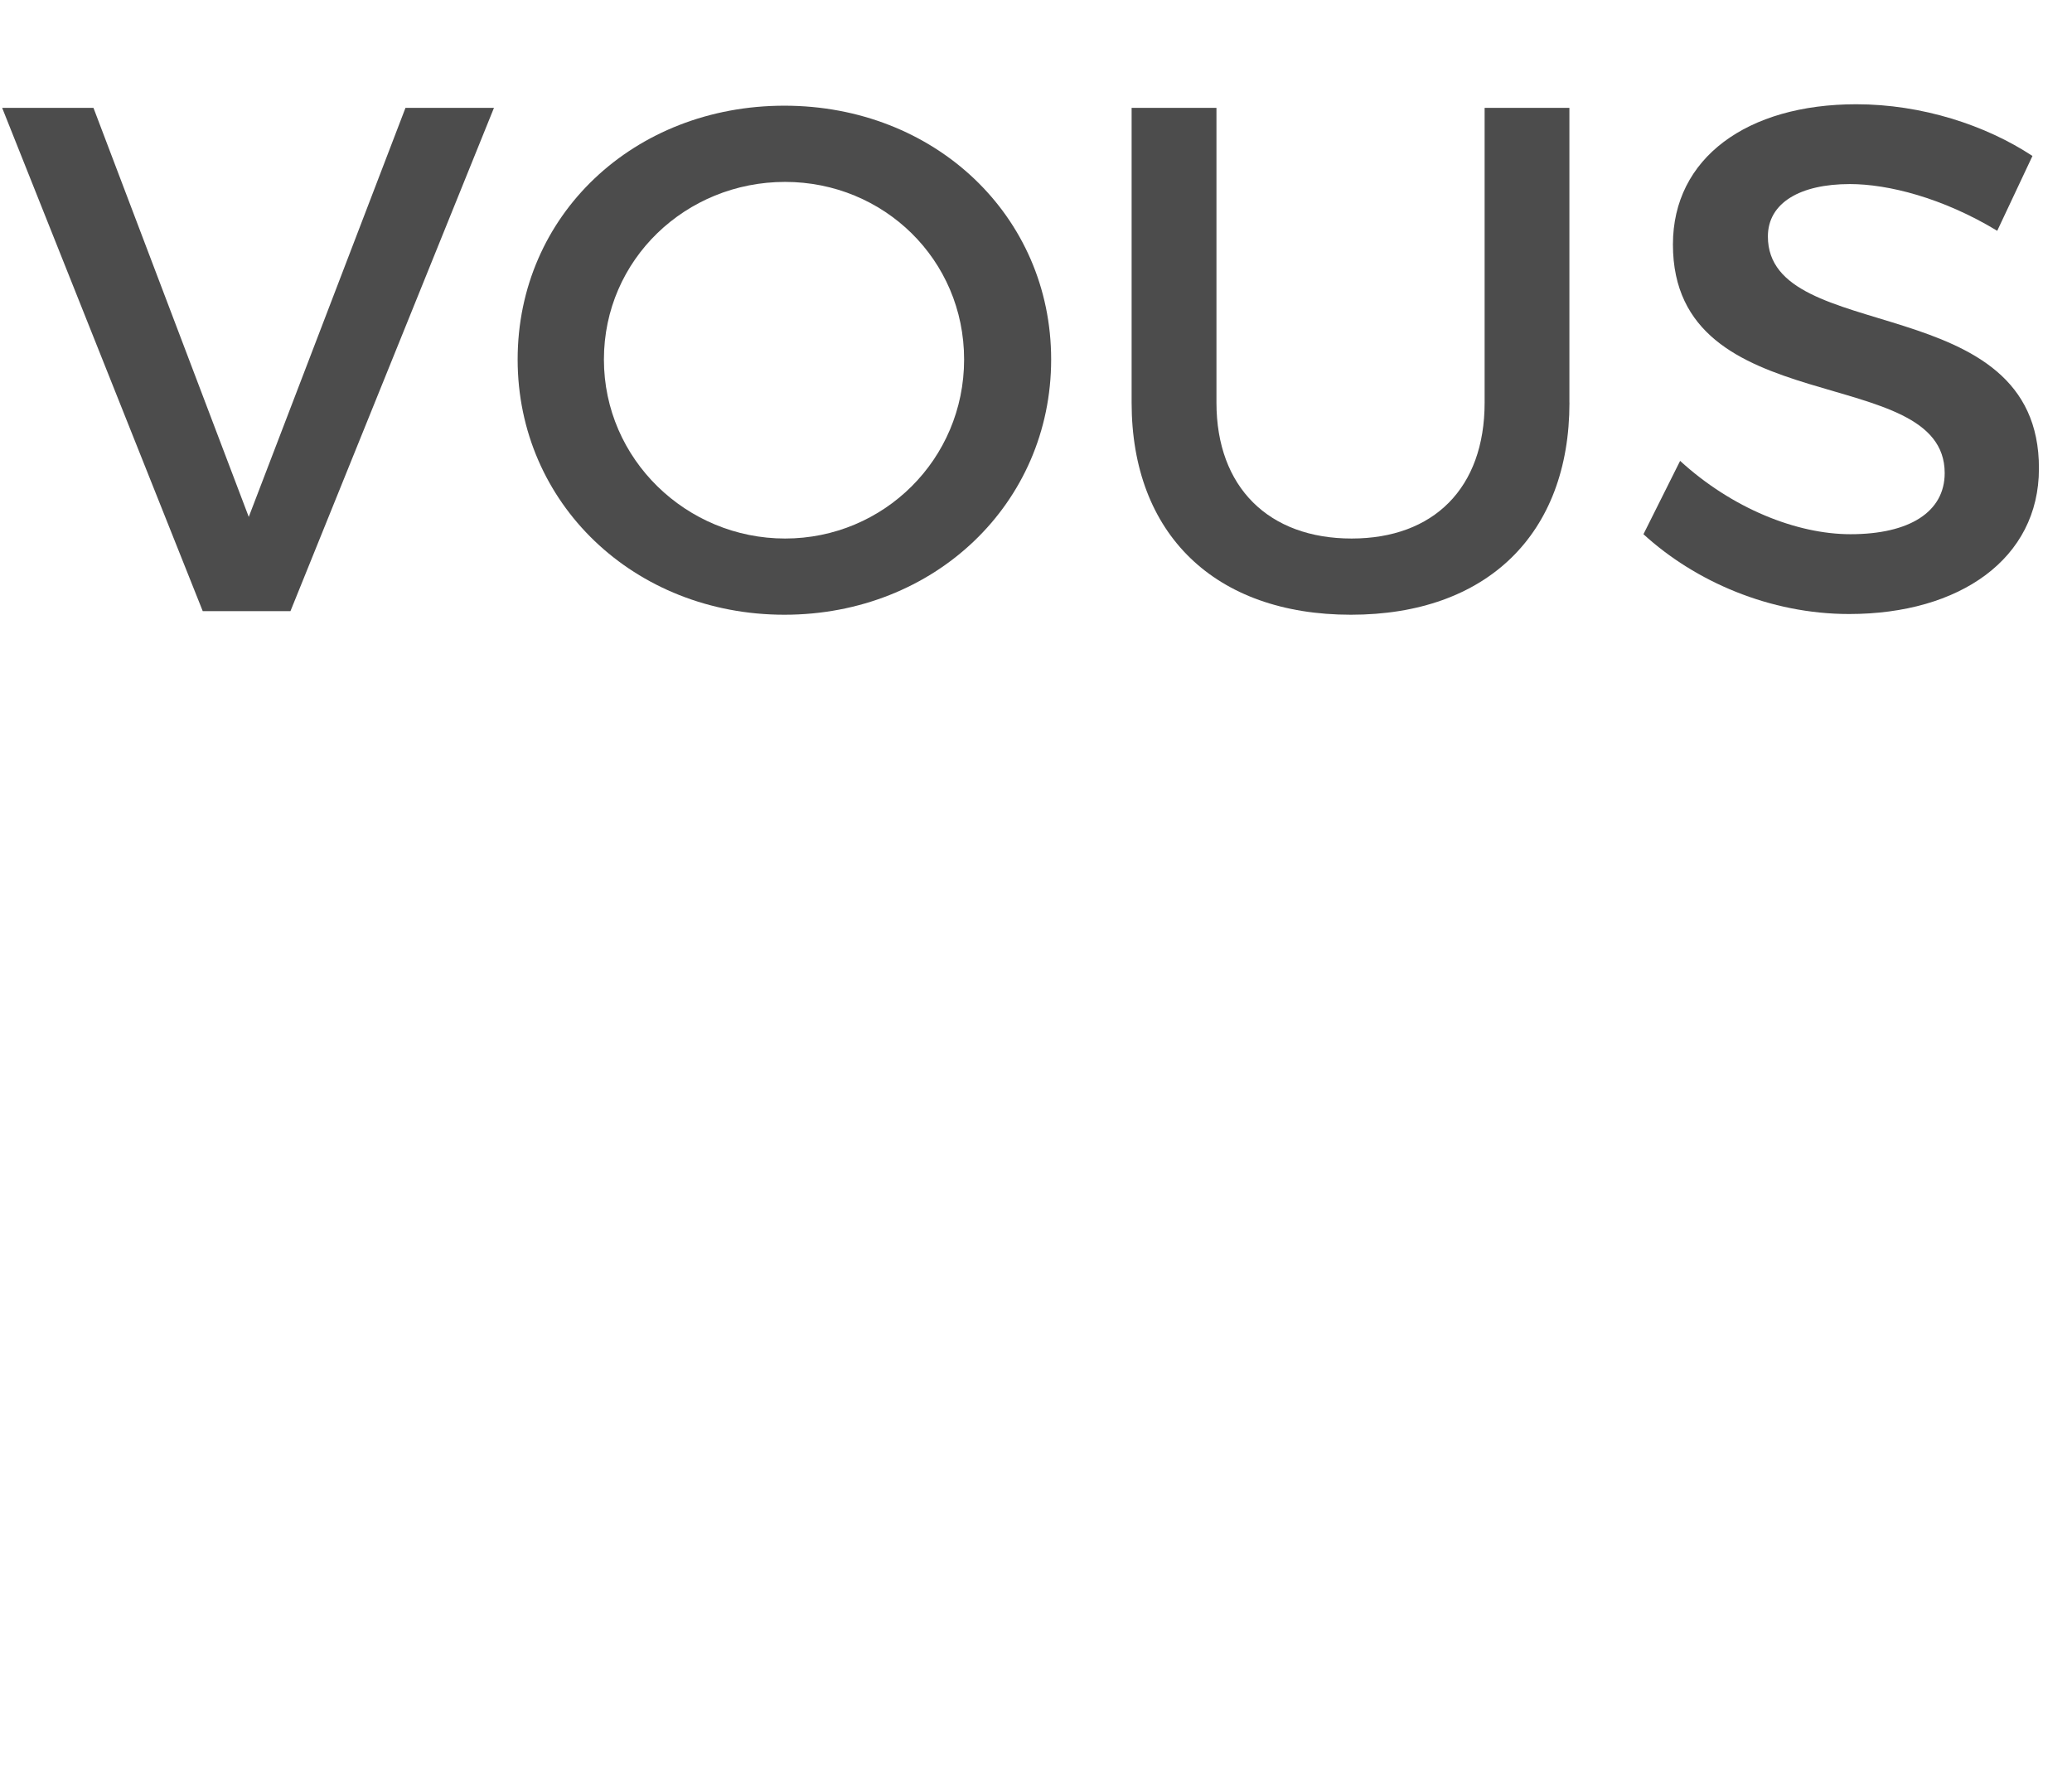 <!-- Generator: Adobe Illustrator 19.2.0, SVG Export Plug-In  -->
<svg version="1.1"
	 xmlns="http://www.w3.org/2000/svg" xmlns:xlink="http://www.w3.org/1999/xlink" xmlns:a="http://ns.adobe.com/AdobeSVGViewerExtensions/3.0/"
	 x="0px" y="0px" width="37.466px" height="32.313px" viewBox="0 0 37.466 32.313"
	 style="enable-background:new 0 0 37.466 32.313;" xml:space="preserve">
<style type="text/css">
	.st0{fill:#4C4C4C;}
	.st1{opacity:0;fill:#4C4C4C;}
	.st2{font-family:'Montserrat-Regular';}
	.st3{font-size:13px;}
</style>
<defs>
</defs>
<g>
	<g>
		<path class="st0" d="M3.666,11.05l-3.627-9.1H1.69l2.808,7.396L7.332,1.95h1.6l-3.68,9.1H3.666z"/>
		<path class="st0" d="M19.007,6.5c0,2.6-2.106,4.615-4.823,4.615C11.466,11.115,9.36,9.1,9.36,6.5c0-2.613,2.105-4.589,4.823-4.589
			C16.9,1.911,19.007,3.899,19.007,6.5z M10.92,6.5c0,1.807,1.495,3.237,3.276,3.237s3.237-1.431,3.237-3.237
			c0-1.808-1.456-3.211-3.237-3.211C12.402,3.289,10.92,4.692,10.92,6.5z"/>
		<path class="st0" d="M28.379,7.28c0,2.379-1.495,3.835-3.952,3.835s-3.965-1.456-3.965-3.835V1.95h1.534v5.33
			c0,1.534,0.949,2.457,2.444,2.457c1.481,0,2.405-0.91,2.405-2.457V1.95h1.533V7.28z"/>
		<path class="st0" d="M36.751,2.82l-0.637,1.353c-0.988-0.598-1.976-0.845-2.665-0.845c-0.897,0-1.482,0.338-1.482,0.948
			c0,1.989,4.915,0.924,4.901,4.199c0,1.625-1.43,2.627-3.432,2.627c-1.431,0-2.782-0.586-3.719-1.443l0.663-1.326
			c0.937,0.858,2.106,1.326,3.081,1.326c1.066,0,1.703-0.403,1.703-1.105c0-2.027-4.914-0.896-4.914-4.134
			c0-1.561,1.339-2.535,3.315-2.535C34.749,1.885,35.906,2.262,36.751,2.82z"/>
		<path class="st1" d="M9.303,27.659v1.391H3.829v-9.1h1.534v7.709H9.303z"/>
		<path class="st1" d="M15.062,26.242c0,1.833-1.079,2.873-2.835,2.873c-1.092,0-2.002-0.481-2.678-1.313l0.729-1.17
			c0.598,0.65,1.312,1.001,1.937,1.001c0.819,0,1.3-0.507,1.3-1.442v-4.862h-3.146V19.95h4.693V26.242z"/>
		<path class="st1" d="M20.339,25.033l-1.547,1.703v2.313h-1.534v-9.1h1.534v4.706l4.342-4.706h1.808l-3.523,3.887l3.757,5.213
			h-1.846L20.339,25.033z"/>
		<path class="st1" d="M33.859,24.578v3.354c-0.923,0.702-2.288,1.184-3.536,1.184c-2.691,0-4.784-2.016-4.784-4.615
			c0-2.601,2.119-4.589,4.875-4.589c1.3,0,2.601,0.493,3.497,1.273l-0.871,1.131c-0.702-0.649-1.677-1.04-2.626-1.04
			c-1.859,0-3.315,1.417-3.315,3.225c0,1.82,1.47,3.237,3.328,3.237c0.677,0,1.443-0.234,2.094-0.624v-2.535H33.859z"/>
	</g>
</g>
</svg>